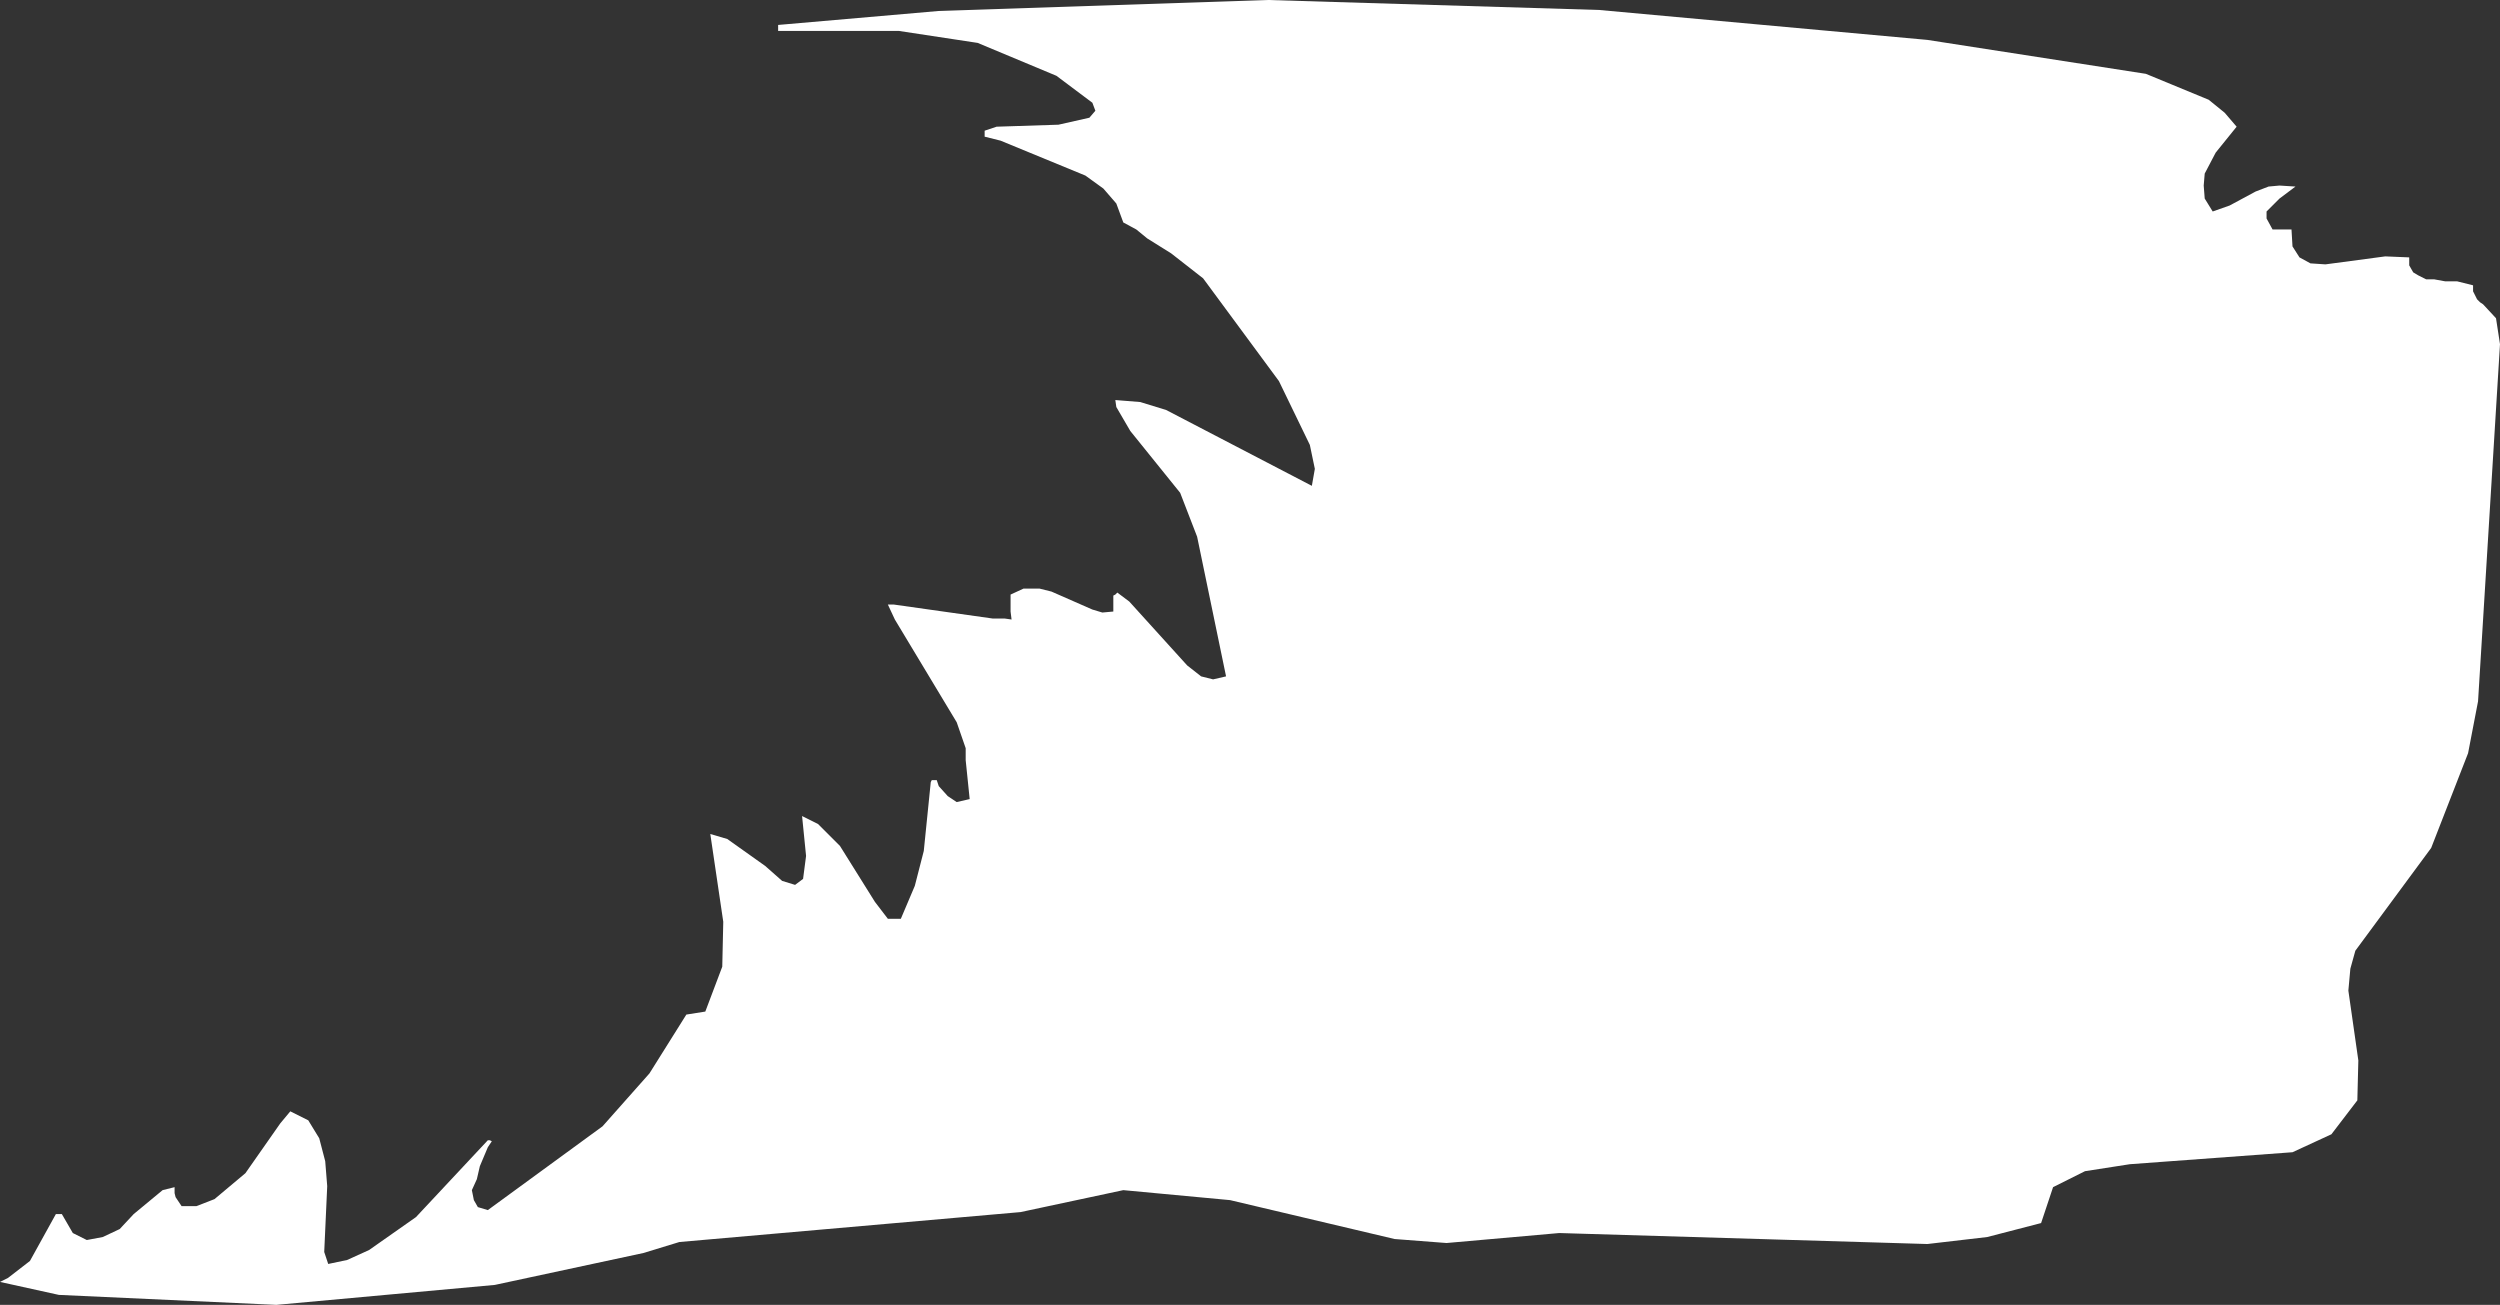 <?xml version="1.0" encoding="UTF-8" standalone="no"?>
<svg xmlns:xlink="http://www.w3.org/1999/xlink" height="65.4px" width="125.3px" xmlns="http://www.w3.org/2000/svg">
  <rect width="100%" height="100%" fill="#333333" stroke="none"/>
  <g transform="matrix(1.0, 0.0, 0.0, 1.0, 62.65, 32.7)">
    <path d="M53.9 -19.45 L56.9 -19.85 58.1 -19.8 58.1 -19.4 58.3 -19.05 58.55 -18.9 58.95 -18.7 59.35 -18.7 59.9 -18.6 60.5 -18.6 61.3 -18.4 61.3 -18.1 61.5 -17.7 61.65 -17.55 61.8 -17.45 62.45 -16.75 62.65 -15.45 61.55 2.45 61.05 5.05 59.2 9.8 55.4 14.95 55.15 15.85 55.05 16.95 55.55 20.45 55.5 22.45 54.2 24.15 52.25 25.05 44.1 25.65 41.85 26.0 40.25 26.8 39.65 28.6 36.95 29.3 33.95 29.65 15.5 29.1 9.85 29.6 7.25 29.4 -1.0 27.45 -6.35 26.95 -11.5 28.05 -28.6 29.55 -30.4 30.1 -37.85 31.7 -48.8 32.7 -59.7 32.2 -62.65 31.55 -62.25 31.35 -61.15 30.5 -59.85 28.15 -59.55 28.15 -59.0 29.1 -58.3 29.45 -57.5 29.3 -56.65 28.9 -55.95 28.15 -54.5 26.95 -53.9 26.8 -53.9 27.1 -53.85 27.3 -53.55 27.75 -52.8 27.75 -51.9 27.4 -50.35 26.1 -48.6 23.6 -48.1 23.0 -47.2 23.45 -46.65 24.35 -46.35 25.5 -46.25 26.75 -46.4 30.05 -46.2 30.65 -45.25 30.45 -44.15 29.95 -41.8 28.3 -38.2 24.45 -38.1 24.45 -38.0 24.5 -38.2 24.8 -38.6 25.75 -38.75 26.4 -39.0 26.95 -38.9 27.45 -38.7 27.8 -38.2 27.95 -32.45 23.75 -30.1 21.1 -28.25 18.15 -27.3 18.0 -26.45 15.75 -26.4 13.5 -27.05 9.1 -26.2 9.35 -24.3 10.7 -23.45 11.45 -22.8 11.65 -22.4 11.35 -22.25 10.2 -22.45 8.2 -21.65 8.6 -20.55 9.7 -18.8 12.5 -18.15 13.35 -17.5 13.35 -16.8 11.7 -16.35 9.95 -16.0 6.5 -15.95 6.4 -15.7 6.4 -15.6 6.7 -15.15 7.2 -14.7 7.5 -14.05 7.35 -14.25 5.4 -14.25 4.8 -14.7 3.5 -17.8 -1.65 -18.15 -2.4 -17.85 -2.4 -12.9 -1.7 -12.3 -1.7 -11.95 -1.65 -12.0 -2.05 -12.0 -2.9 -11.35 -3.2 -10.55 -3.2 -9.95 -3.05 -7.9 -2.15 -7.4 -2.0 -6.85 -2.05 -6.85 -2.85 -6.75 -2.9 -6.65 -3.0 -6.05 -2.55 -3.15 0.65 -2.45 1.2 -1.85 1.35 -1.2 1.2 -2.65 -5.8 -3.5 -8.0 -6.0 -11.1 -6.7 -12.3 -6.75 -12.65 -5.5 -12.55 -4.2 -12.15 3.1 -8.35 3.25 -9.2 3.0 -10.4 1.45 -13.6 -2.35 -18.75 -3.95 -20.0 -5.15 -20.75 -5.7 -21.2 -6.35 -21.55 -6.7 -22.5 -7.35 -23.25 -8.25 -23.9 -12.5 -25.65 -13.3 -25.85 -13.3 -26.15 -12.7 -26.35 -9.6 -26.45 -8.05 -26.8 -7.75 -27.15 -7.9 -27.55 -9.7 -28.9 -13.65 -30.55 -17.6 -31.15 -23.65 -31.15 -23.65 -31.45 -15.6 -32.15 0.9 -32.7 17.5 -32.2 33.95 -30.7 44.9 -29.0 48.05 -27.7 48.85 -27.05 49.45 -26.35 48.4 -25.05 47.85 -24.0 47.8 -23.4 47.85 -22.75 48.25 -22.1 49.1 -22.4 50.4 -23.1 51.05 -23.35 51.6 -23.4 52.4 -23.35 51.6 -22.75 50.95 -22.1 50.95 -21.75 51.25 -21.2 52.2 -21.2 52.25 -20.35 52.6 -19.8 53.15 -19.5 53.9 -19.45" fill="#ffffff" fill-rule="evenodd" stroke="none"/>
  </g>
</svg>
